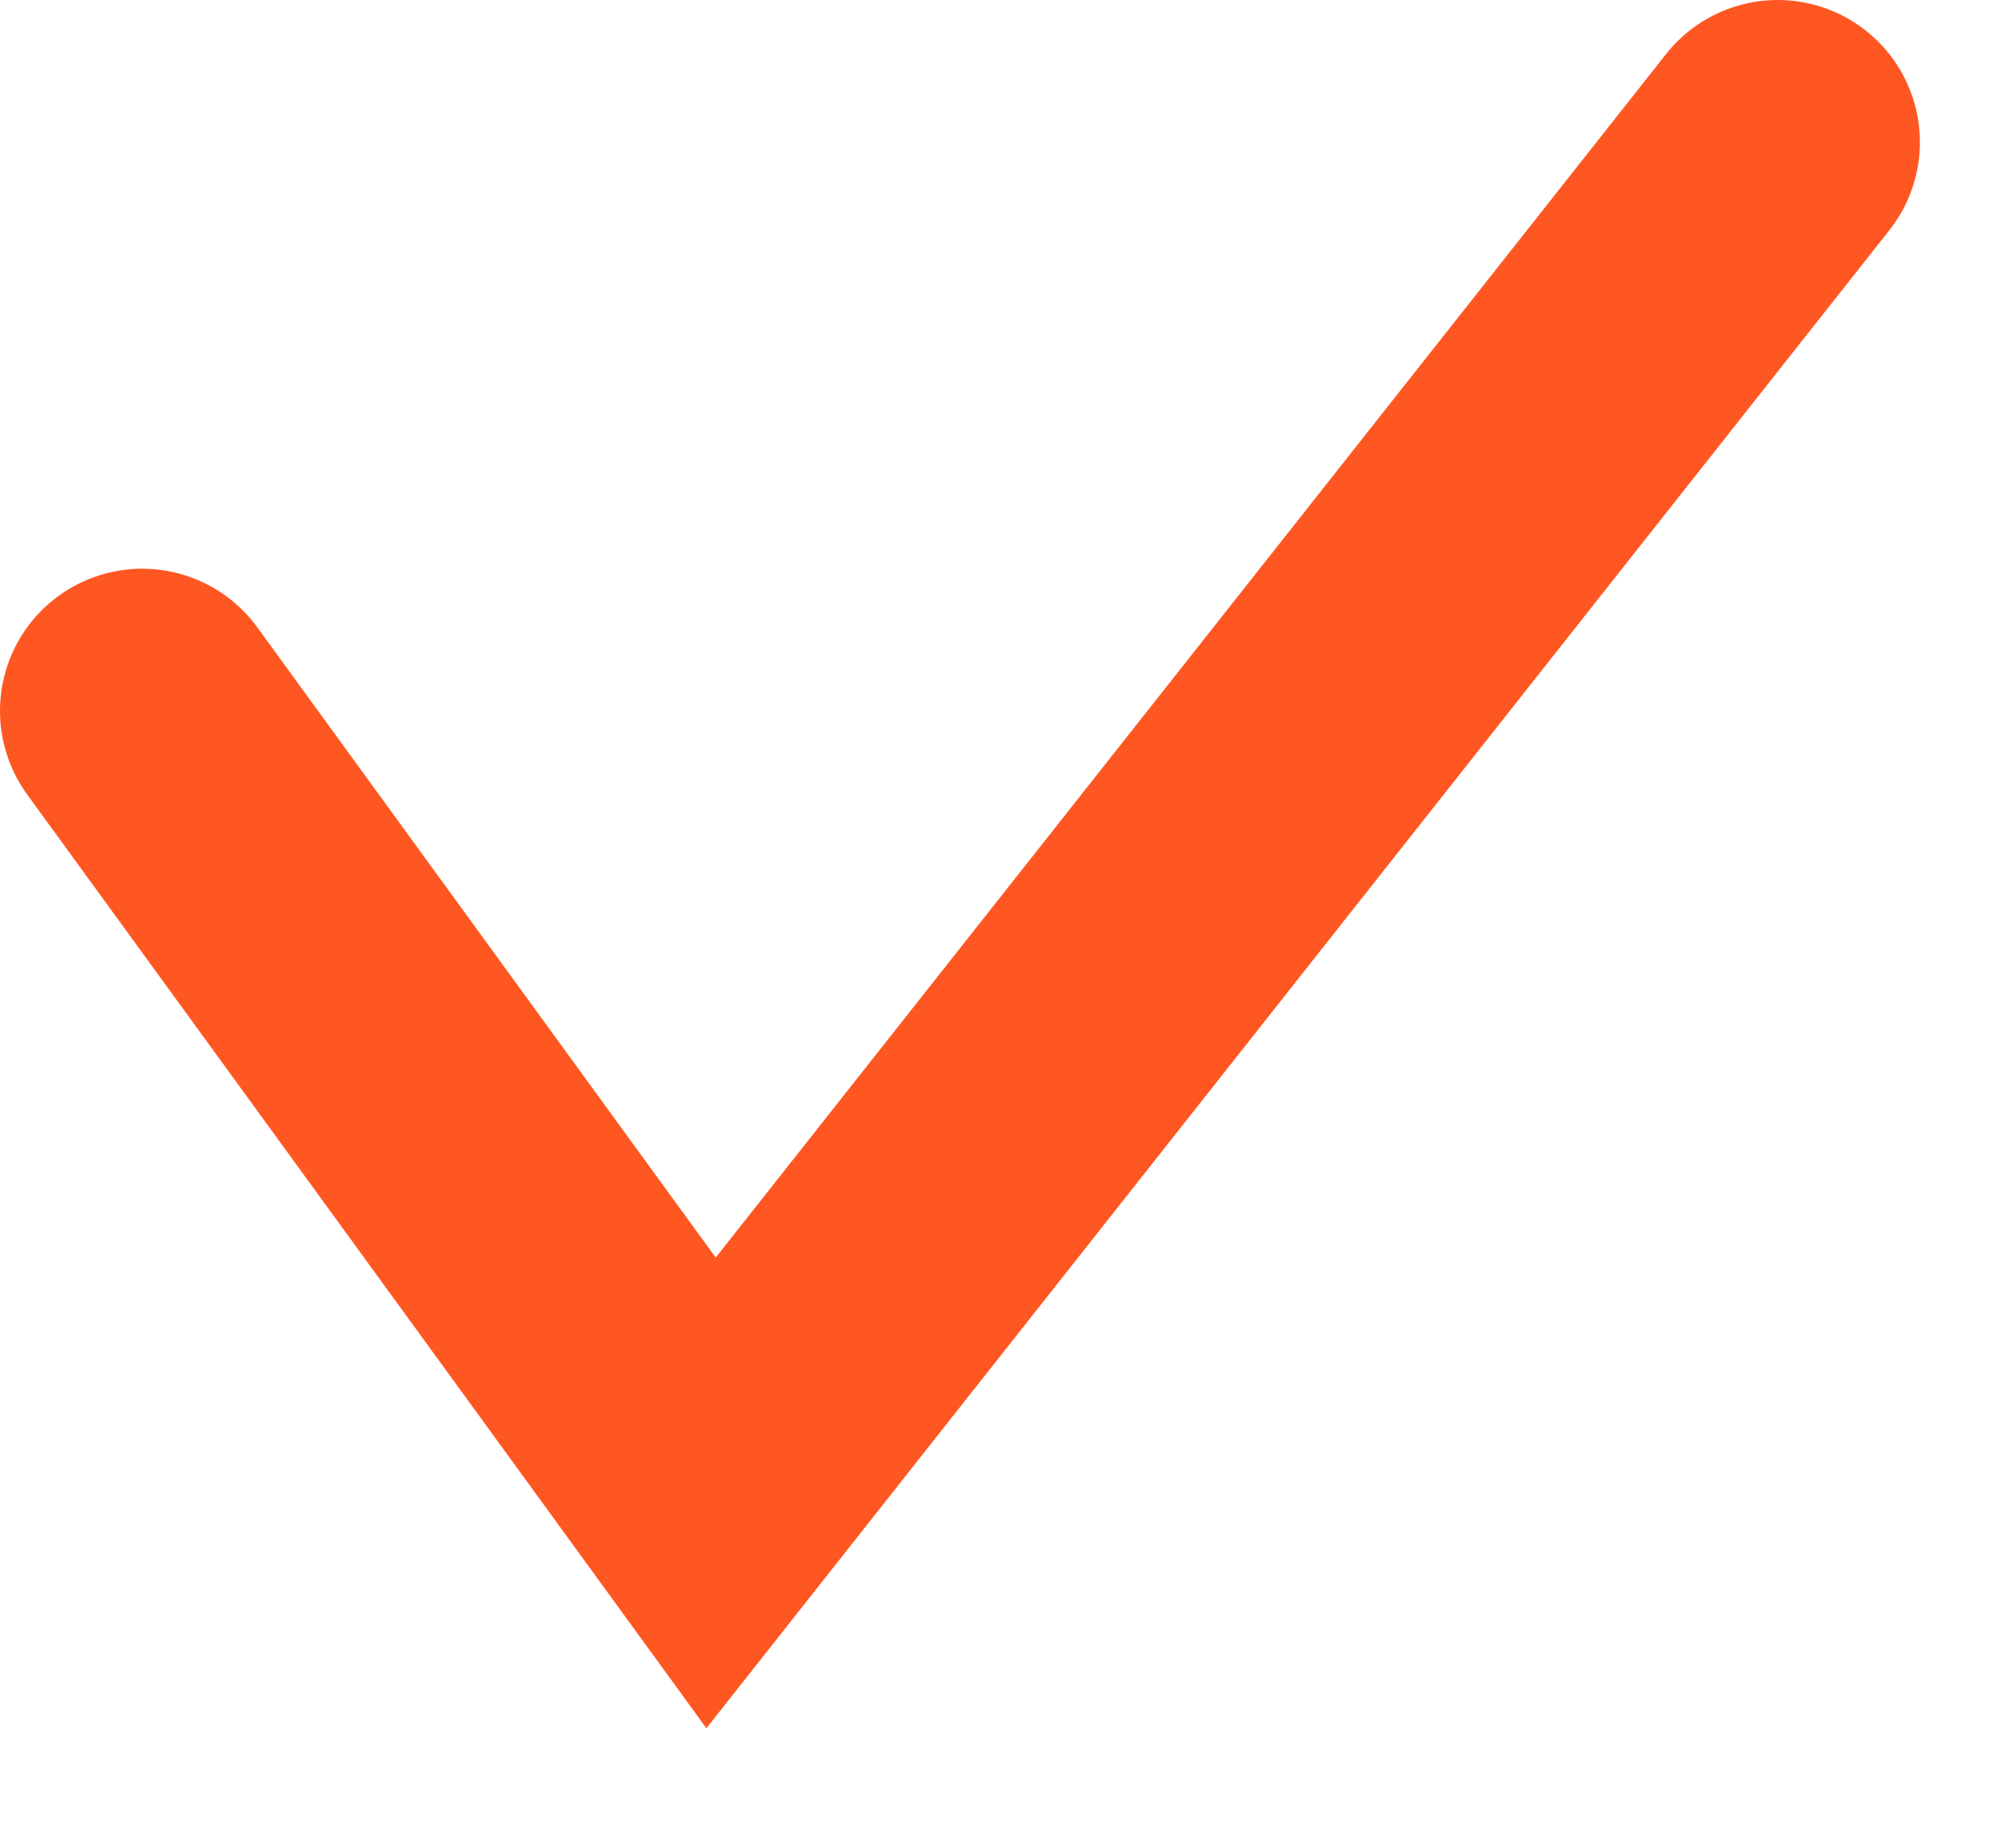 <?xml version="1.0" encoding="UTF-8"?> <svg xmlns="http://www.w3.org/2000/svg" width="14" height="13" viewBox="0 0 14 13" fill="none"> <path d="M1 5L5 10.5L12.5 1" stroke="#FF5722" stroke-width="2" stroke-linecap="round"></path> </svg> 